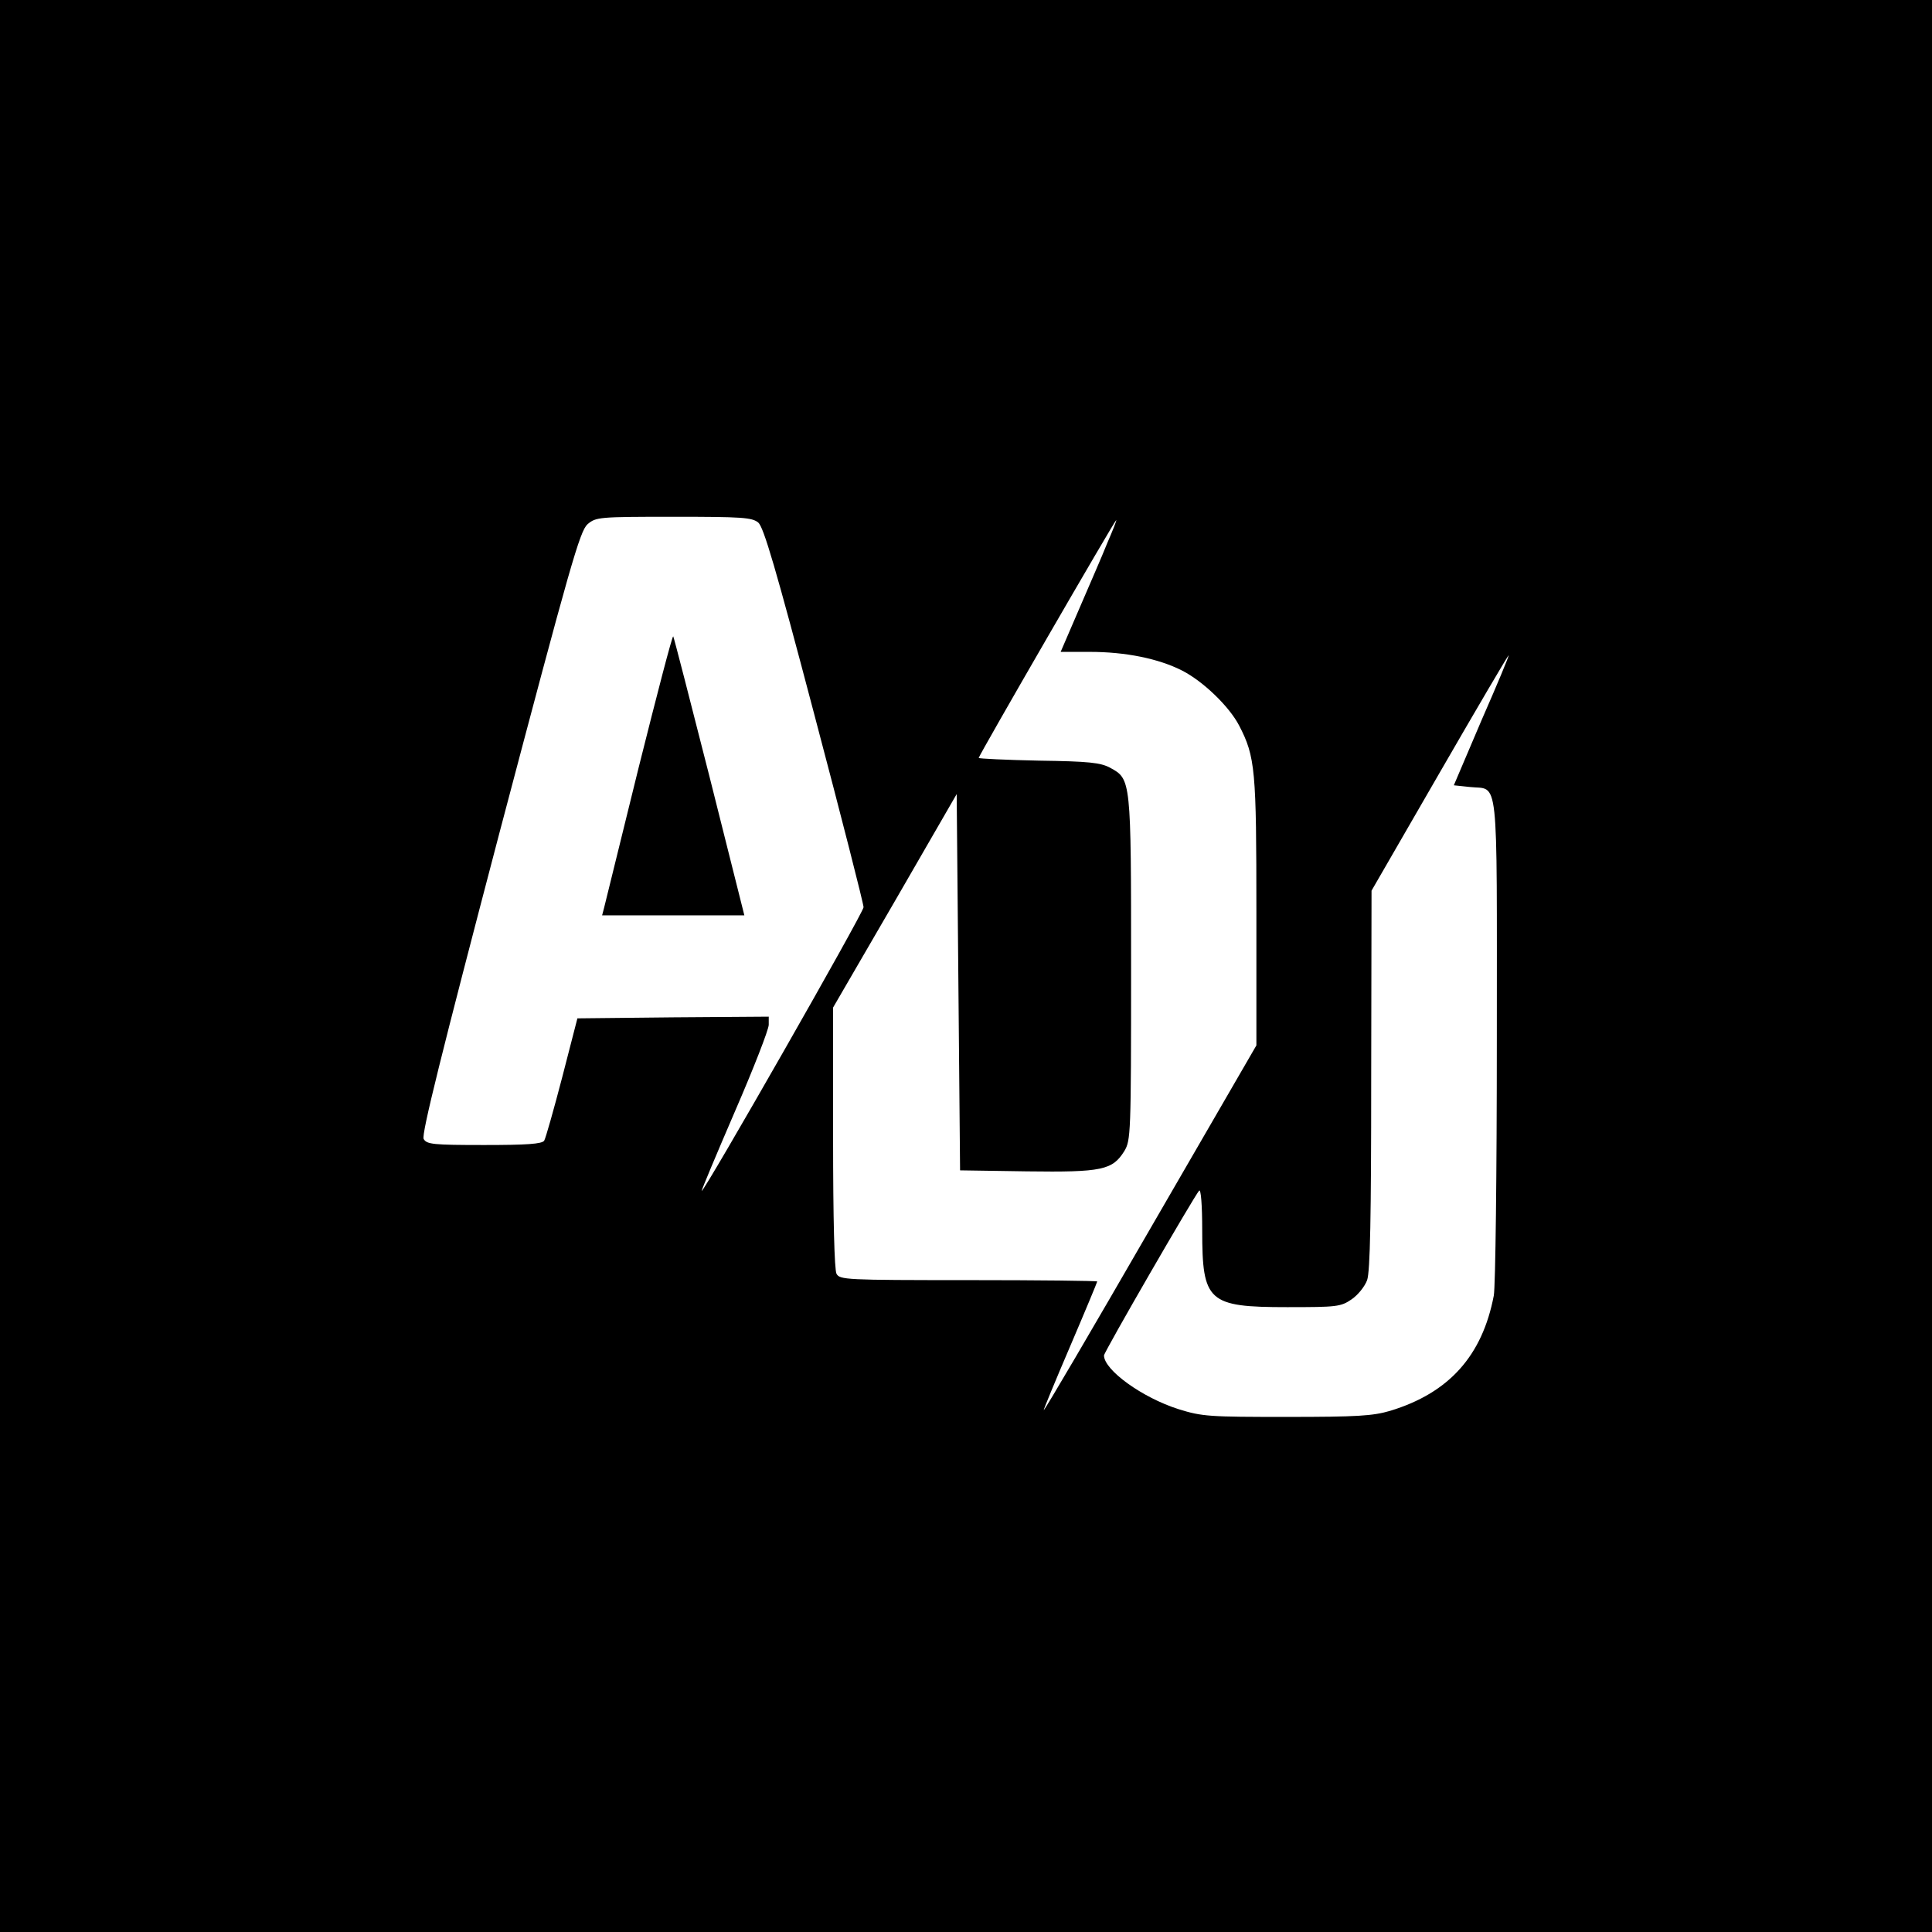 <svg width="512" height="512" viewBox="0 0 512 512" fill="none" xmlns="http://www.w3.org/2000/svg">
<rect x="0" y="0" width="512" height="512" fill="#808080" stroke="none"/>
<g clip-path="url(#clip0_2_4700)">
<rect width="512" height="512" fill="white"/>
<path d="M0 256V512H256.224H512.448V256V-0H256.224H0V256ZM200.941 138.473C202.377 139.726 205.518 150.288 215.839 189.494C223.018 216.615 228.852 239.53 228.852 240.425C228.852 241.857 186.492 316.061 185.953 315.614C185.863 315.435 189.812 306.036 194.748 294.579C199.684 283.211 203.723 272.828 203.723 271.575V269.427L178.415 269.606L153.017 269.874L148.978 285.538C146.734 294.131 144.58 301.74 144.221 302.277C143.683 303.172 139.465 303.441 128.336 303.441C114.695 303.441 113.08 303.261 112.272 301.829C111.644 300.666 117.028 279.094 132.375 220.643C151.222 149.303 153.645 140.8 155.709 138.92C157.953 137.04 158.581 136.951 178.504 136.951C196.723 136.951 199.236 137.13 200.941 138.473ZM293.469 143.843C292.122 147.245 288.712 155.032 286.02 161.298L281.084 172.755H288.802C298.315 172.755 307.02 174.545 313.213 177.678C318.867 180.543 325.777 187.256 328.38 192.268C332.688 200.593 332.957 203.994 332.957 241.678V277.035L304.866 325.55C289.52 352.134 276.776 373.885 276.596 373.706C276.507 373.617 279.648 366.008 283.597 356.789C287.545 347.569 290.776 339.782 290.776 339.603C290.776 339.424 275.43 339.245 256.673 339.245C223.916 339.245 222.57 339.155 221.672 337.544C221.134 336.38 220.775 323.401 220.775 301.382V267.01L237.198 238.724L253.532 210.439L253.981 260.296L254.429 310.154L272.109 310.422C292.122 310.691 294.815 310.064 297.956 305.052C299.661 302.187 299.751 300.666 299.751 256.627C299.751 206.411 299.751 206.501 294.187 203.457C291.674 202.115 288.622 201.757 275.34 201.578C266.545 201.399 259.365 201.04 259.365 200.861C259.365 200.235 295.443 137.846 295.802 137.846C295.982 137.846 294.905 140.531 293.469 143.843ZM392.638 190.836L385.279 208.112L389.497 208.559C397.305 209.454 396.676 203.368 396.676 275.245C396.676 310.959 396.317 340.945 395.869 343.362C392.817 359.295 384.022 369.141 368.406 373.885C363.829 375.228 359.791 375.496 341.034 375.496C320.482 375.496 318.598 375.407 312.315 373.438C302.712 370.394 292.571 363.055 292.571 359.206C292.571 358.31 316.533 316.867 317.79 315.524C318.239 315.077 318.598 319.105 318.598 326.087C318.598 344.973 320.123 346.406 341.124 346.406C354.227 346.406 355.304 346.316 358.175 344.347C359.881 343.183 361.675 340.945 362.304 339.245C363.111 336.917 363.381 322.417 363.381 286.075L363.47 236.039L381.509 204.8C391.381 187.703 399.638 173.65 399.817 173.65C399.997 173.65 396.766 181.438 392.638 190.836Z" fill="black"/>
<path d="M169.26 203.368C164.503 222.702 160.375 239.44 160.106 240.515L159.567 242.573H178.414H197.261L188.017 205.784C182.901 185.645 178.593 168.906 178.414 168.638C178.145 168.459 174.106 184.033 169.26 203.368Z" fill="black"/>
</g>
<defs>
<clipPath id="clip0_2_4700">
<rect width="512" height="512" fill="white"/>
</clipPath>
</defs>
</svg>
